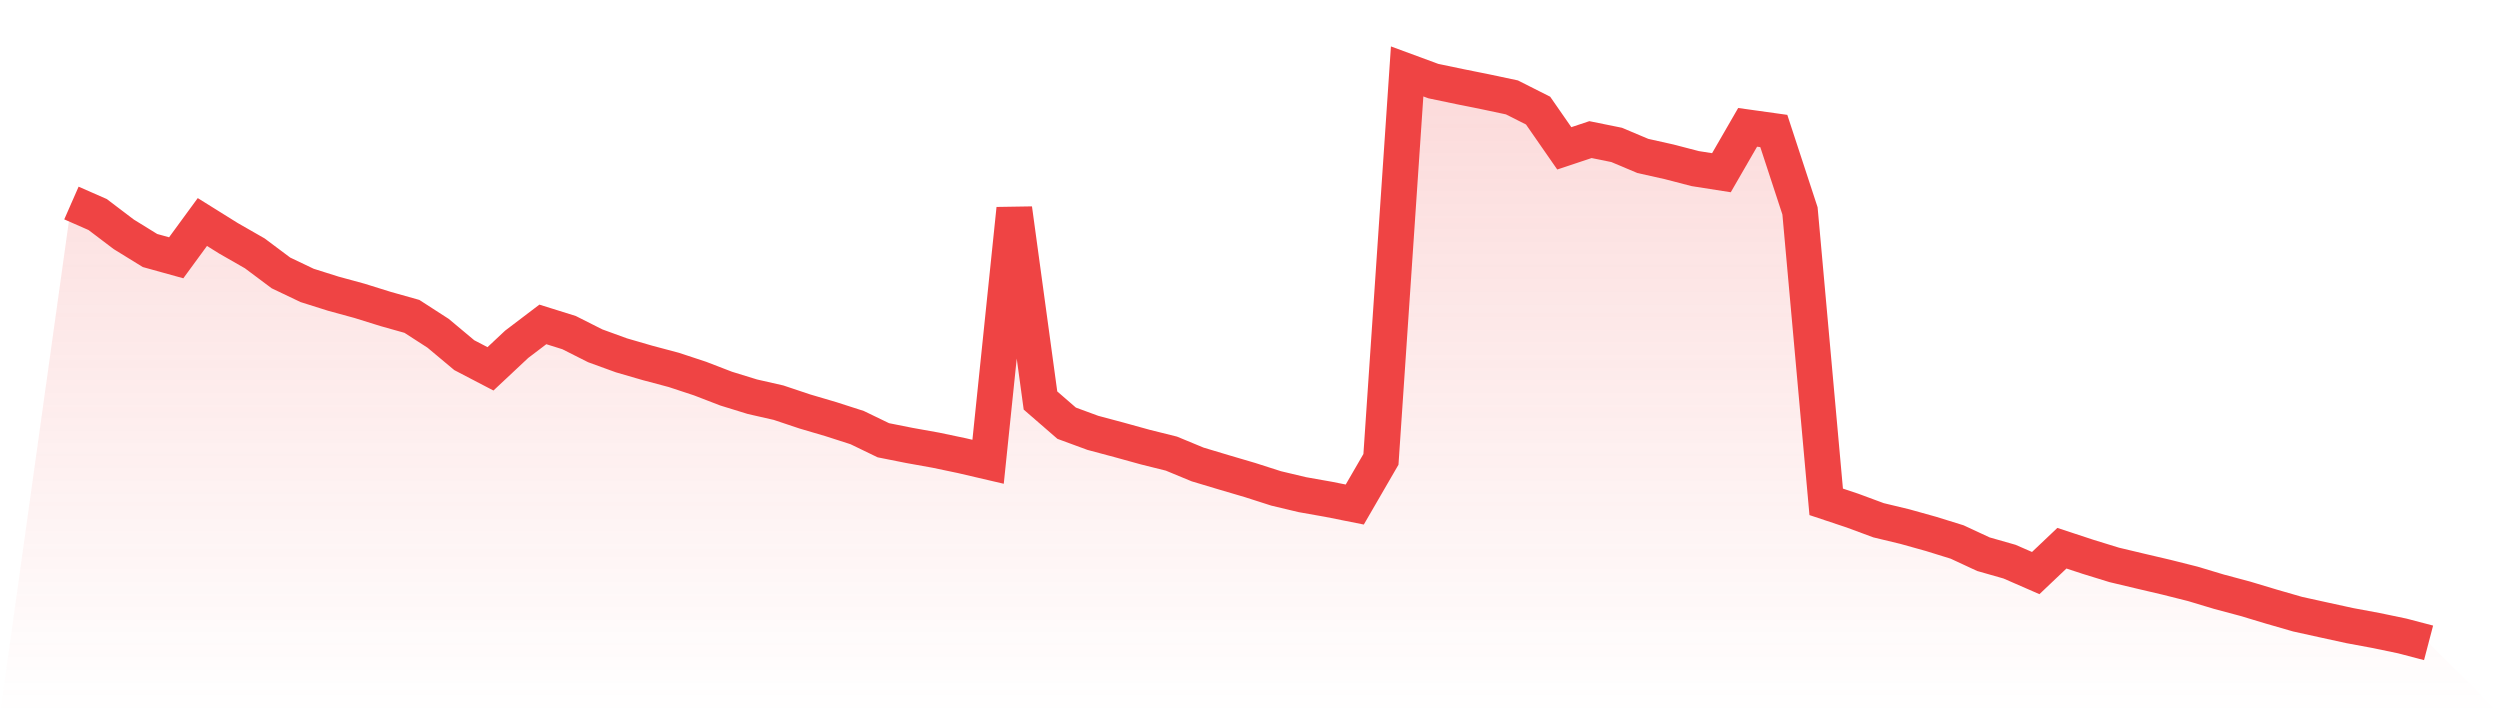 <svg viewBox="0 0 140 40" xmlns="http://www.w3.org/2000/svg">
<defs>
<linearGradient id="gradient" x1="0" x2="0" y1="0" y2="1">
<stop offset="0%" stop-color="#ef4444" stop-opacity="0.2"/>
<stop offset="100%" stop-color="#ef4444" stop-opacity="0"/>
</linearGradient>
</defs>
<path d="M4,11.369 L4,11.369 L5.467,12.013 L6.933,13.124 L8.4,14.029 L9.867,14.436 L11.333,12.433 L12.8,13.348 L14.267,14.188 L15.733,15.284 L17.2,15.984 L18.667,16.447 L20.133,16.847 L21.6,17.304 L23.067,17.717 L24.533,18.663 L26,19.89 L27.467,20.655 L28.933,19.281 L30.4,18.167 L31.867,18.626 L33.333,19.365 L34.8,19.899 L36.267,20.325 L37.733,20.715 L39.2,21.199 L40.667,21.764 L42.133,22.216 L43.6,22.55 L45.067,23.041 L46.533,23.473 L48,23.945 L49.467,24.654 L50.933,24.946 L52.4,25.209 L53.867,25.517 L55.333,25.859 L56.8,11.692 L58.267,22.429 L59.733,23.7 L61.2,24.24 L62.667,24.632 L64.133,25.037 L65.6,25.403 L67.067,26.01 L68.533,26.45 L70,26.882 L71.467,27.352 L72.933,27.701 L74.4,27.961 L75.867,28.254 L77.333,25.724 L78.8,4 L80.267,4.541 L81.733,4.848 L83.2,5.143 L84.667,5.454 L86.133,6.194 L87.6,8.307 L89.067,7.818 L90.533,8.115 L92,8.733 L93.467,9.061 L94.933,9.442 L96.4,9.672 L97.867,7.131 L99.333,7.336 L100.8,11.81 L102.267,28.103 L103.733,28.592 L105.2,29.135 L106.667,29.488 L108.133,29.897 L109.6,30.352 L111.067,31.034 L112.533,31.452 L114,32.092 L115.467,30.7 L116.933,31.183 L118.4,31.635 L119.867,31.984 L121.333,32.328 L122.8,32.697 L124.267,33.138 L125.733,33.53 L127.2,33.971 L128.667,34.394 L130.133,34.717 L131.6,35.037 L133.067,35.309 L134.533,35.615 L136,36 L140,40 L0,40 z" fill="url(#gradient)"/>
<path d="M4,11.369 L4,11.369 L5.467,12.013 L6.933,13.124 L8.4,14.029 L9.867,14.436 L11.333,12.433 L12.8,13.348 L14.267,14.188 L15.733,15.284 L17.2,15.984 L18.667,16.447 L20.133,16.847 L21.6,17.304 L23.067,17.717 L24.533,18.663 L26,19.89 L27.467,20.655 L28.933,19.281 L30.4,18.167 L31.867,18.626 L33.333,19.365 L34.8,19.899 L36.267,20.325 L37.733,20.715 L39.2,21.199 L40.667,21.764 L42.133,22.216 L43.6,22.55 L45.067,23.041 L46.533,23.473 L48,23.945 L49.467,24.654 L50.933,24.946 L52.4,25.209 L53.867,25.517 L55.333,25.859 L56.8,11.692 L58.267,22.429 L59.733,23.7 L61.2,24.24 L62.667,24.632 L64.133,25.037 L65.6,25.403 L67.067,26.01 L68.533,26.45 L70,26.882 L71.467,27.352 L72.933,27.701 L74.4,27.961 L75.867,28.254 L77.333,25.724 L78.8,4 L80.267,4.541 L81.733,4.848 L83.2,5.143 L84.667,5.454 L86.133,6.194 L87.6,8.307 L89.067,7.818 L90.533,8.115 L92,8.733 L93.467,9.061 L94.933,9.442 L96.4,9.672 L97.867,7.131 L99.333,7.336 L100.8,11.81 L102.267,28.103 L103.733,28.592 L105.2,29.135 L106.667,29.488 L108.133,29.897 L109.6,30.352 L111.067,31.034 L112.533,31.452 L114,32.092 L115.467,30.7 L116.933,31.183 L118.4,31.635 L119.867,31.984 L121.333,32.328 L122.8,32.697 L124.267,33.138 L125.733,33.53 L127.2,33.971 L128.667,34.394 L130.133,34.717 L131.6,35.037 L133.067,35.309 L134.533,35.615 L136,36" fill="none" stroke="#ef4444" stroke-width="2"/>
</svg>